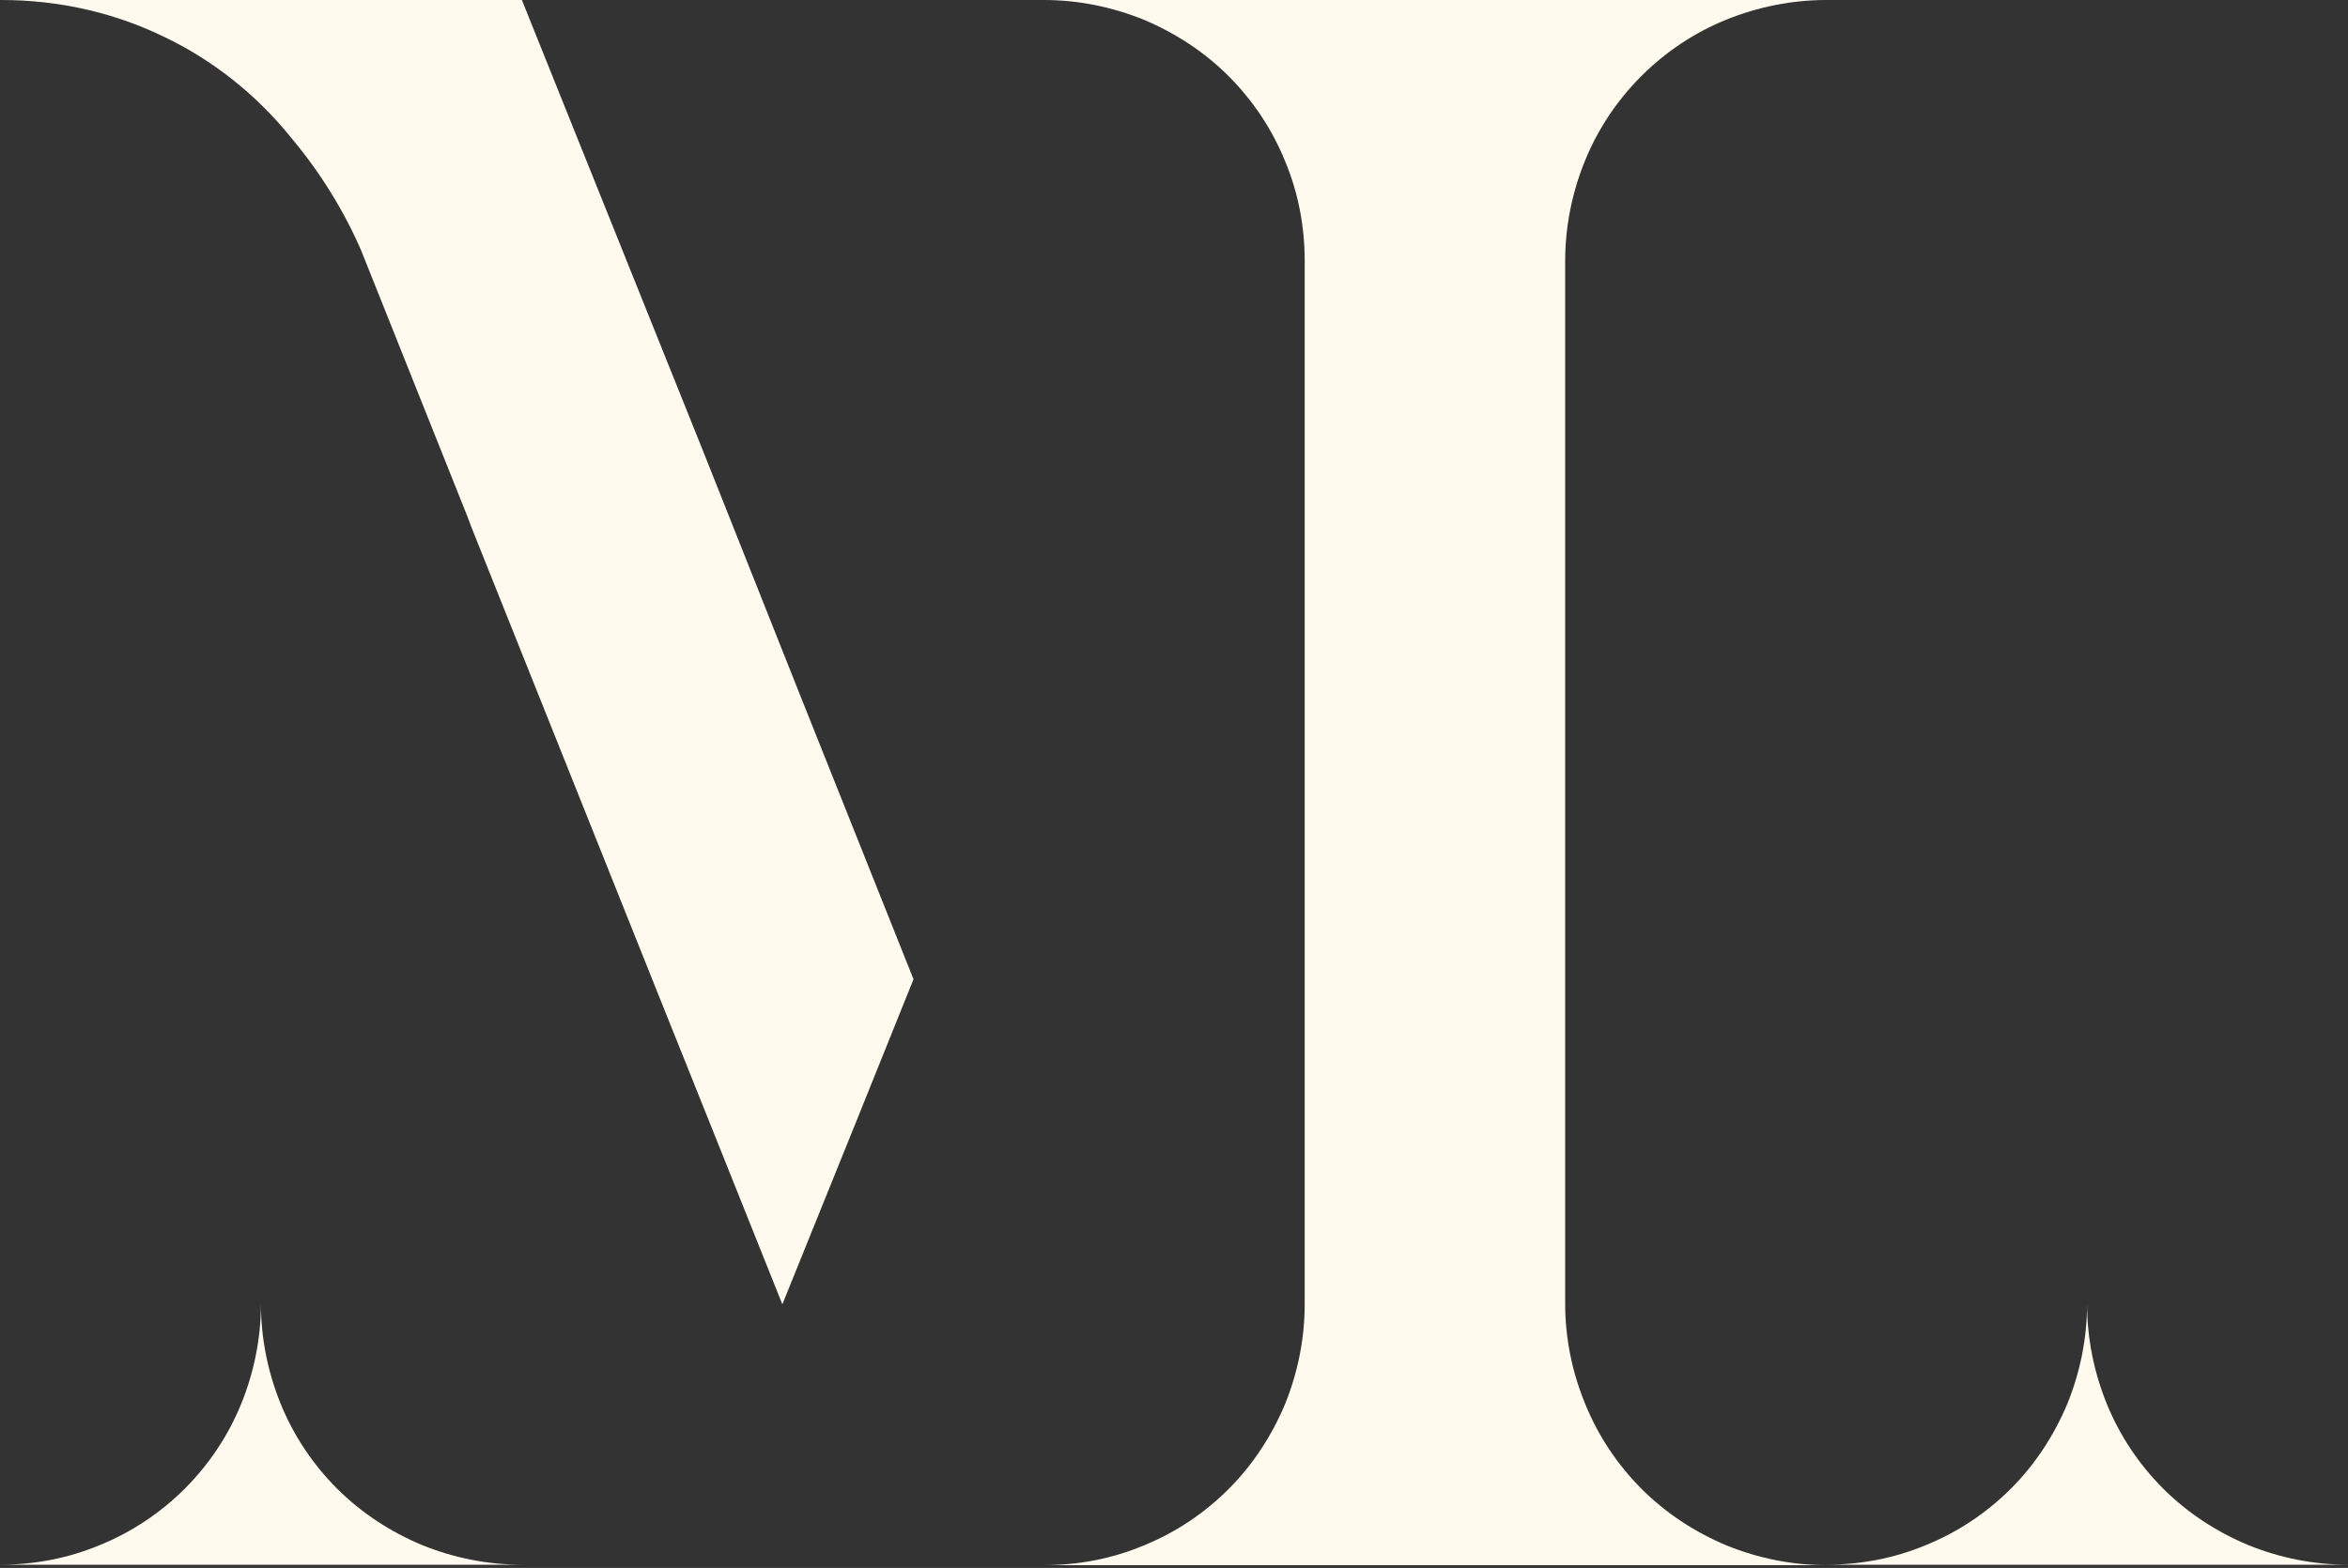 <?xml version="1.0" encoding="UTF-8"?> <svg xmlns="http://www.w3.org/2000/svg" xmlns:xlink="http://www.w3.org/1999/xlink" version="1.1" id="Livello_1" x="0px" y="0px" viewBox="0 0 512 342" style="enable-background:new 0 0 512 342;" xml:space="preserve"><rect x="0" y="0" width="512" height="342" fill="#333333" stroke="none"/> <style type="text/css"> .st0{fill:#FFFAED;} </style> <path class="st0" d="M153.2,98.1L113.8,0L0.1,0h0.2C12.5,0,24.5,2.6,35.5,7.9c11,5.2,20.6,12.9,28.2,22.4c6.1,7.3,11.2,15.5,15,24.2 l23.2,58.1l0.9,2.4l41.5,103.8l10.7,26.7l15.6,39l15.8-39.1l10.7-26.6l2.1-5.2l-24.9-62.4L153.2,98.1z"></path> <path class="st0" d="M56.9,284.4c0,7.5-1.5,14.9-4.3,21.8s-7,13.2-12.3,18.5C35,330,28.7,334.2,21.8,337c-6.9,2.9-14.3,4.3-21.8,4.3 h113.8c-7.5,0-14.9-1.5-21.8-4.3c-6.9-2.9-13.2-7-18.5-12.3c-5.3-5.3-9.5-11.6-12.3-18.5C58.4,299.3,56.9,291.9,56.9,284.4z"></path> <path class="st0" d="M455.1,284.4c0,7.5-1.5,14.9-4.3,21.8c-2.9,6.9-7,13.2-12.3,18.5c-5.3,5.3-11.6,9.5-18.5,12.3 c-6.9,2.9-14.3,4.3-21.8,4.3H512c-7.5,0-14.9-1.5-21.8-4.3c-6.9-2.9-13.2-7-18.5-12.3c-5.3-5.3-9.5-11.6-12.3-18.5 C456.6,299.3,455.1,291.9,455.1,284.4z"></path> <path class="st0" d="M341.3,284.4V56.9c0-7.5,1.5-14.9,4.3-21.8s7-13.2,12.3-18.5c5.3-5.3,11.6-9.5,18.5-12.3S390.8,0,398.2,0H227.6 c7.5,0,14.9,1.5,21.8,4.3c6.9,2.9,13.2,7,18.5,12.3c5.3,5.3,9.5,11.6,12.3,18.5c2.9,6.9,4.3,14.3,4.3,21.8v227.6 c0,7.5-1.5,14.9-4.3,21.8c-2.9,6.9-7,13.2-12.3,18.5c-5.3,5.3-11.6,9.5-18.5,12.3c-6.9,2.9-14.3,4.3-21.8,4.3h170.7 c-7.5,0-14.9-1.5-21.8-4.3c-6.9-2.9-13.2-7-18.5-12.3c-5.3-5.3-9.5-11.6-12.3-18.5C342.8,299.3,341.3,291.9,341.3,284.4z"></path> </svg> 